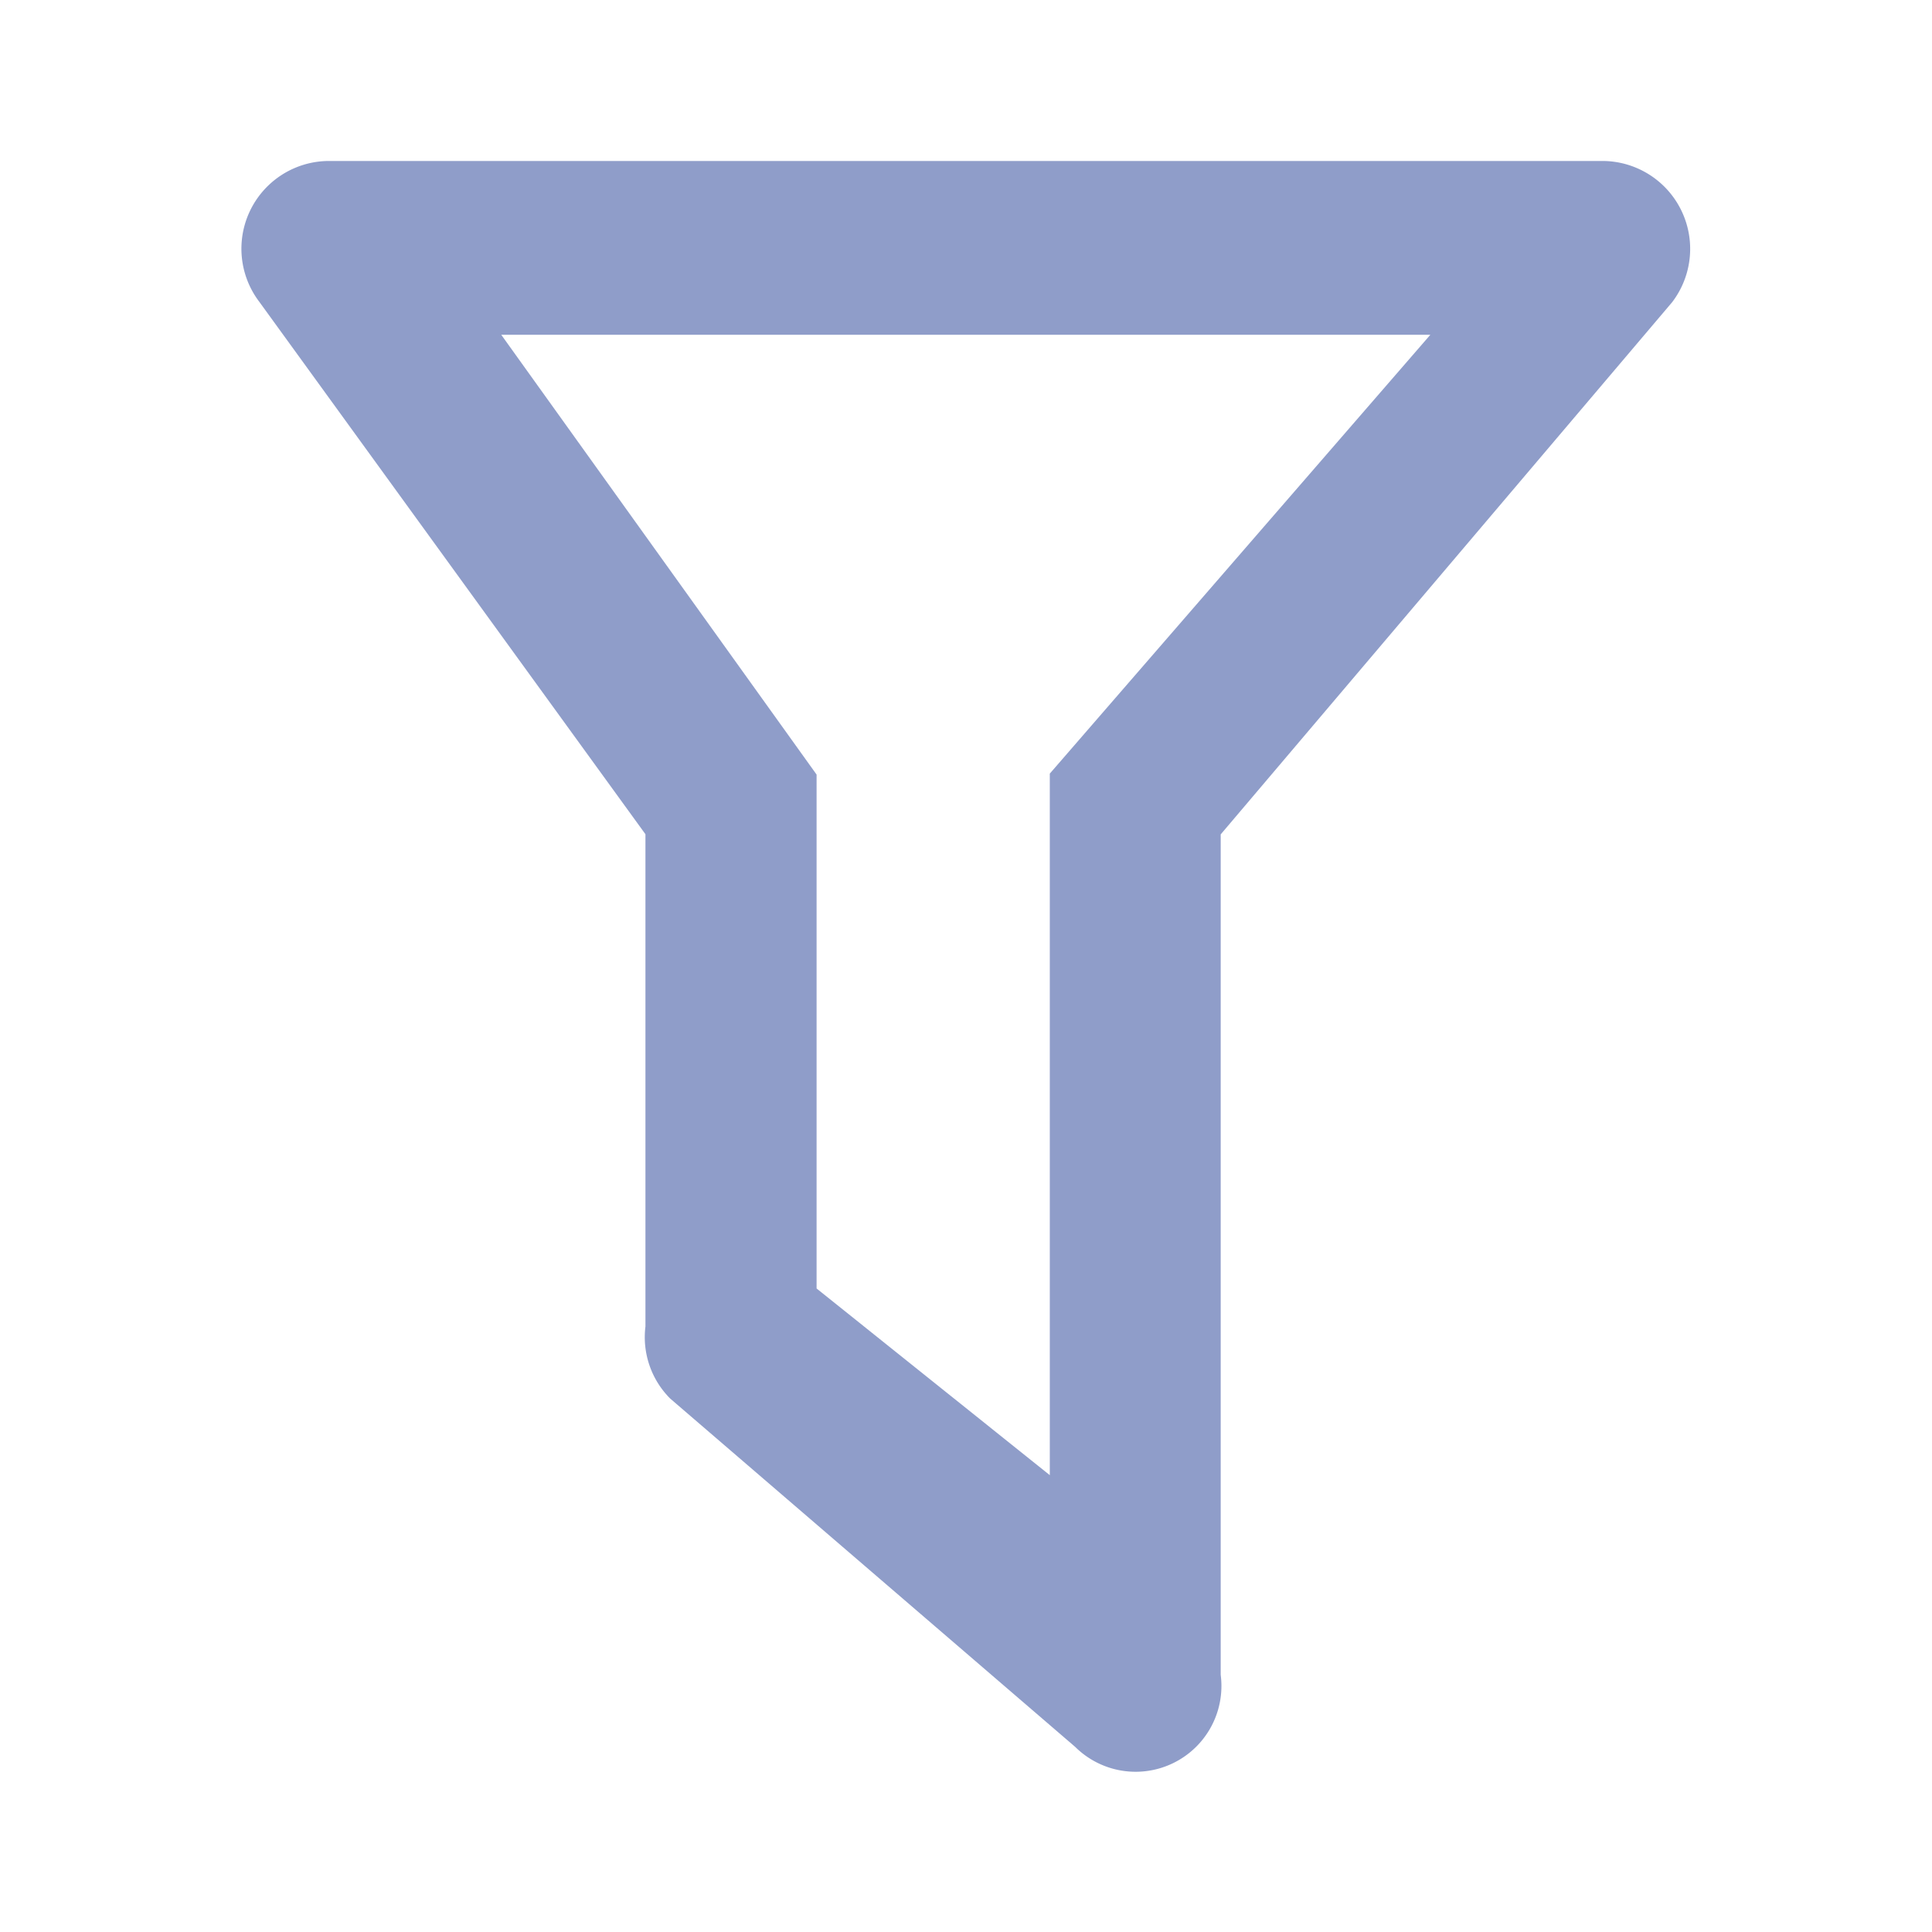 <svg xmlns="http://www.w3.org/2000/svg" viewBox="0 0 24 24">
  <path d="M15.164,20.805a1.066,1.066,0,0,1-1.805.898l-.002-.002L8.326,17.374a1.078,1.078,0,0,1-.308-.896V10.363L3.221,3.749A1.09,1.09,0,0,1,4.062,2H19.933a1.092,1.092,0,0,1,.839,1.754l-5.608,6.611V20.805M6.227,4.159l3.917,5.463v6.384L13.041,18.325V9.61L17.768,4.159Z" fill="#8f9dc9"/>
</svg>
